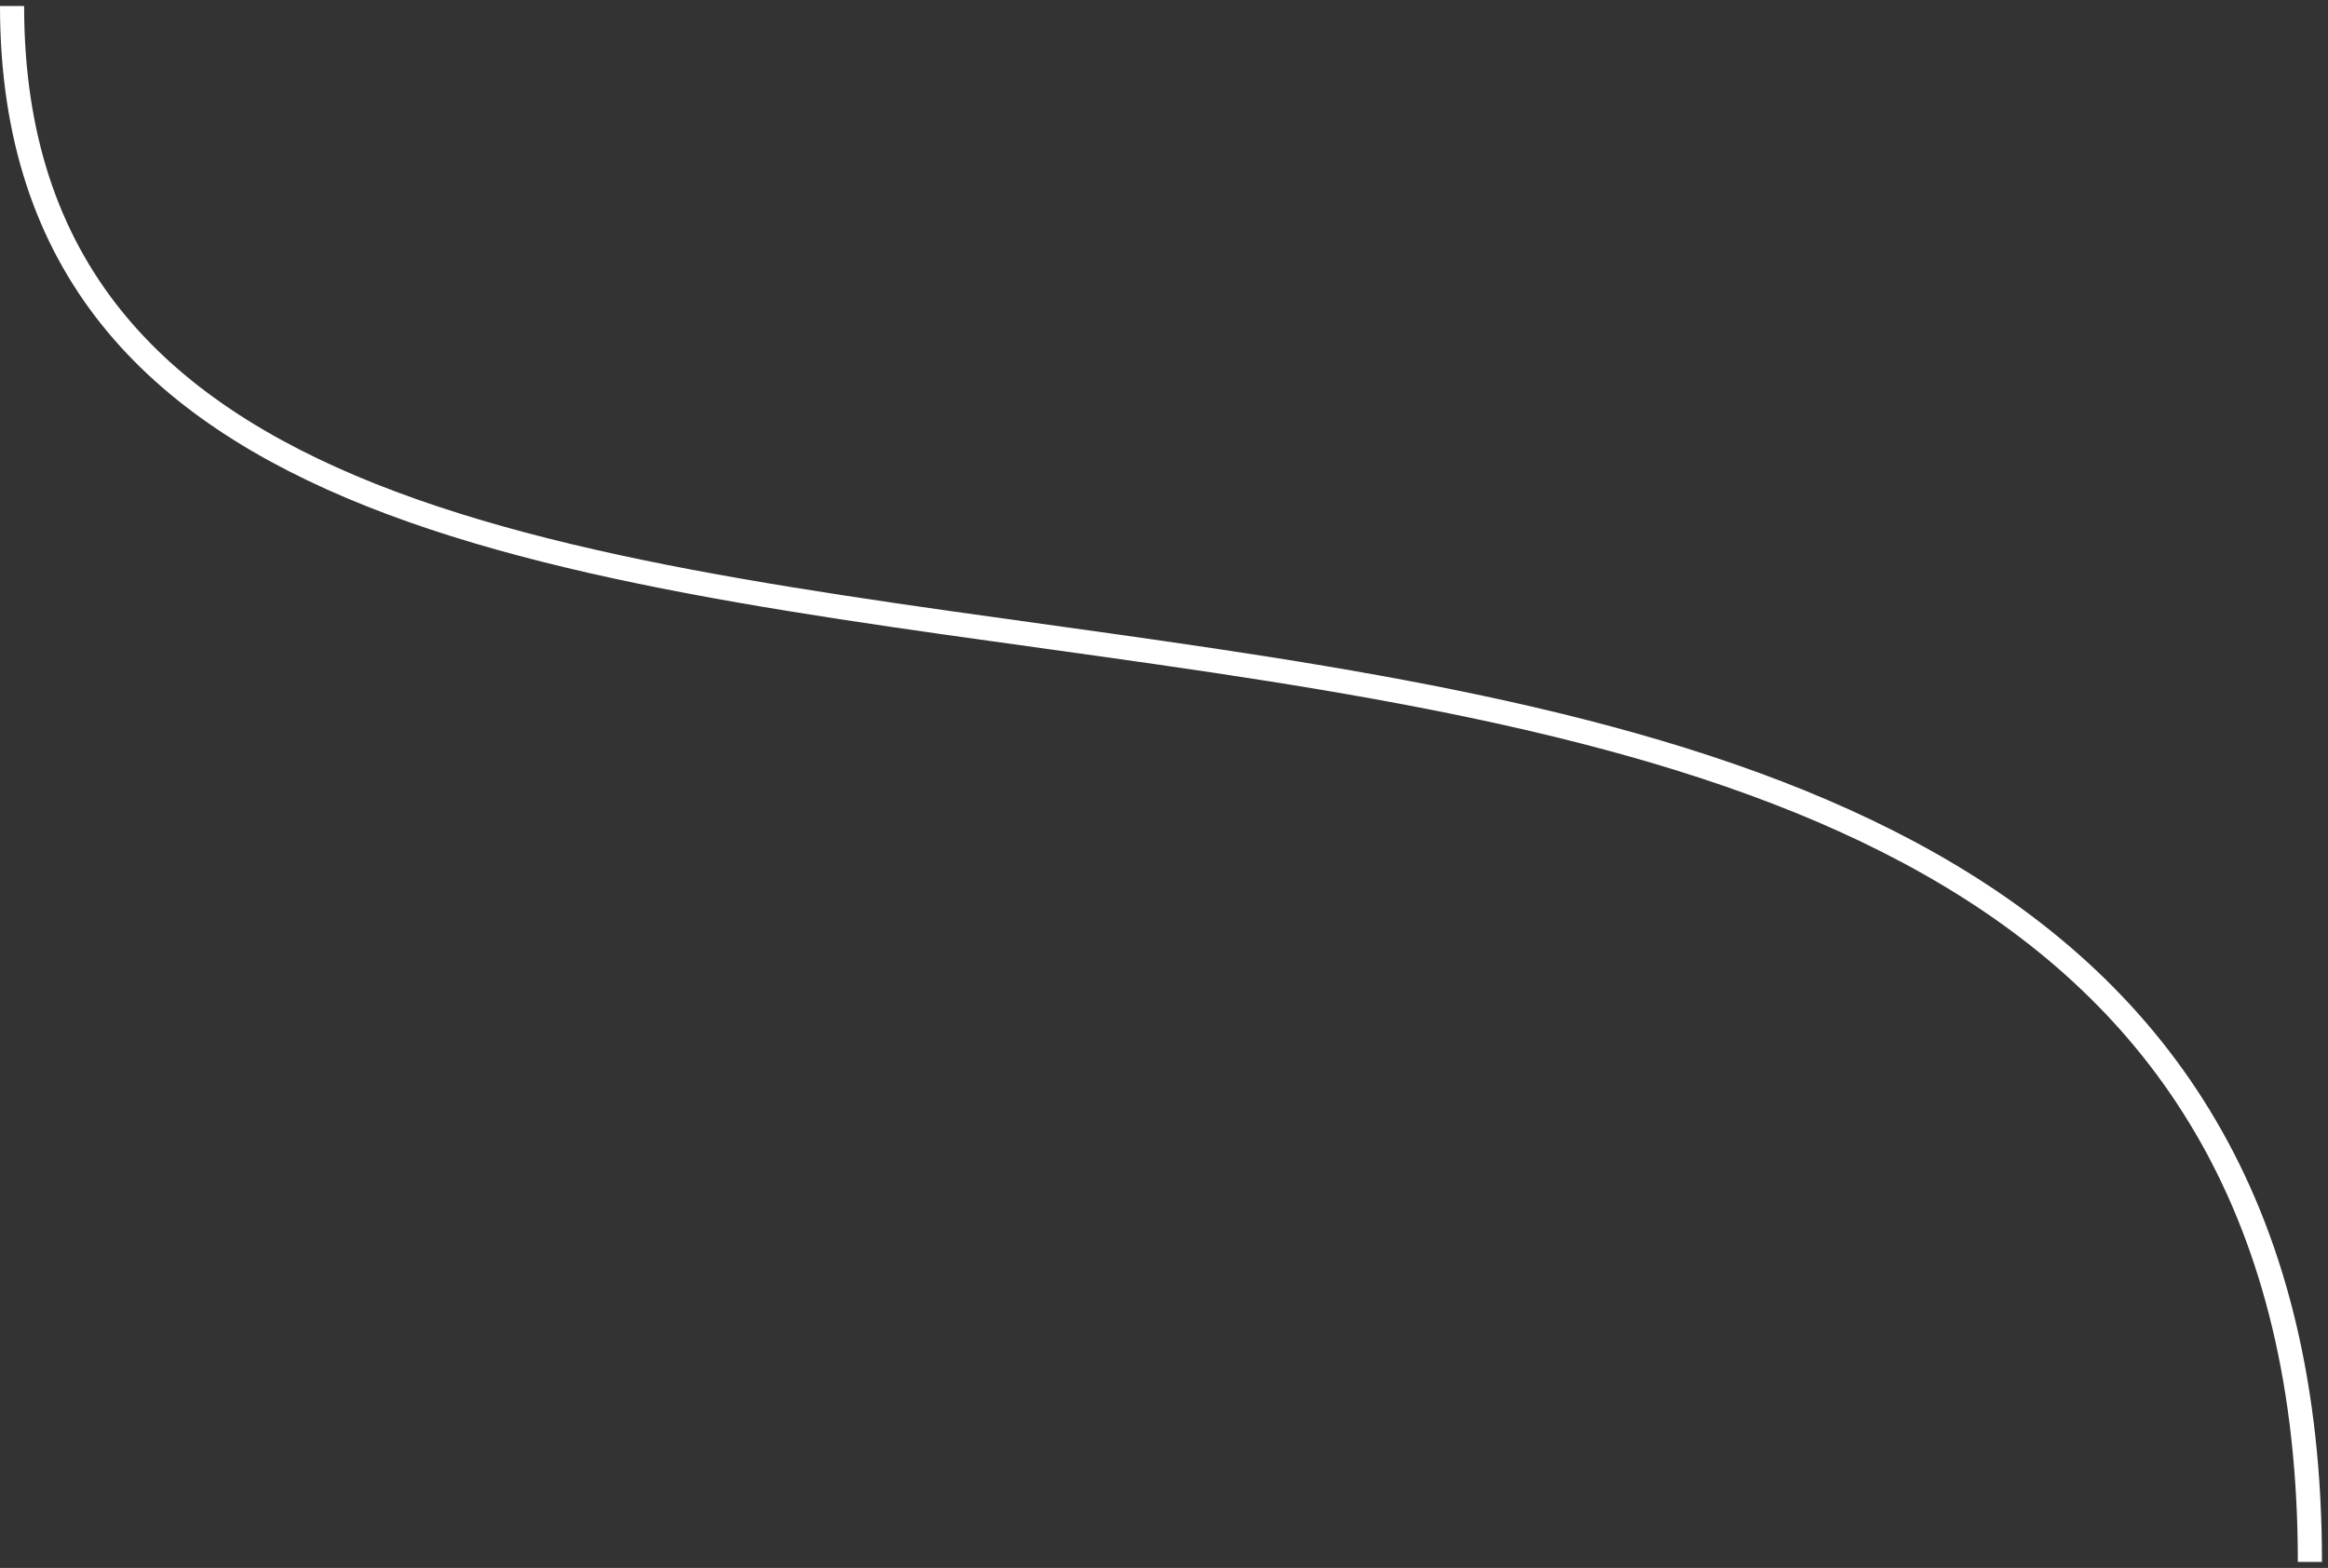 <svg width="193" height="130" viewBox="0 0 193 130" fill="none" xmlns="http://www.w3.org/2000/svg">
<rect x="0" y="0" width="193" height="130" fill="#333333" stroke="none"/>
<path d="M1 0.5C1 87.5 191.5 13.5 191.5 129.5" stroke="white" stroke-width="2" stroke-linejoin="round"/>
</svg>
